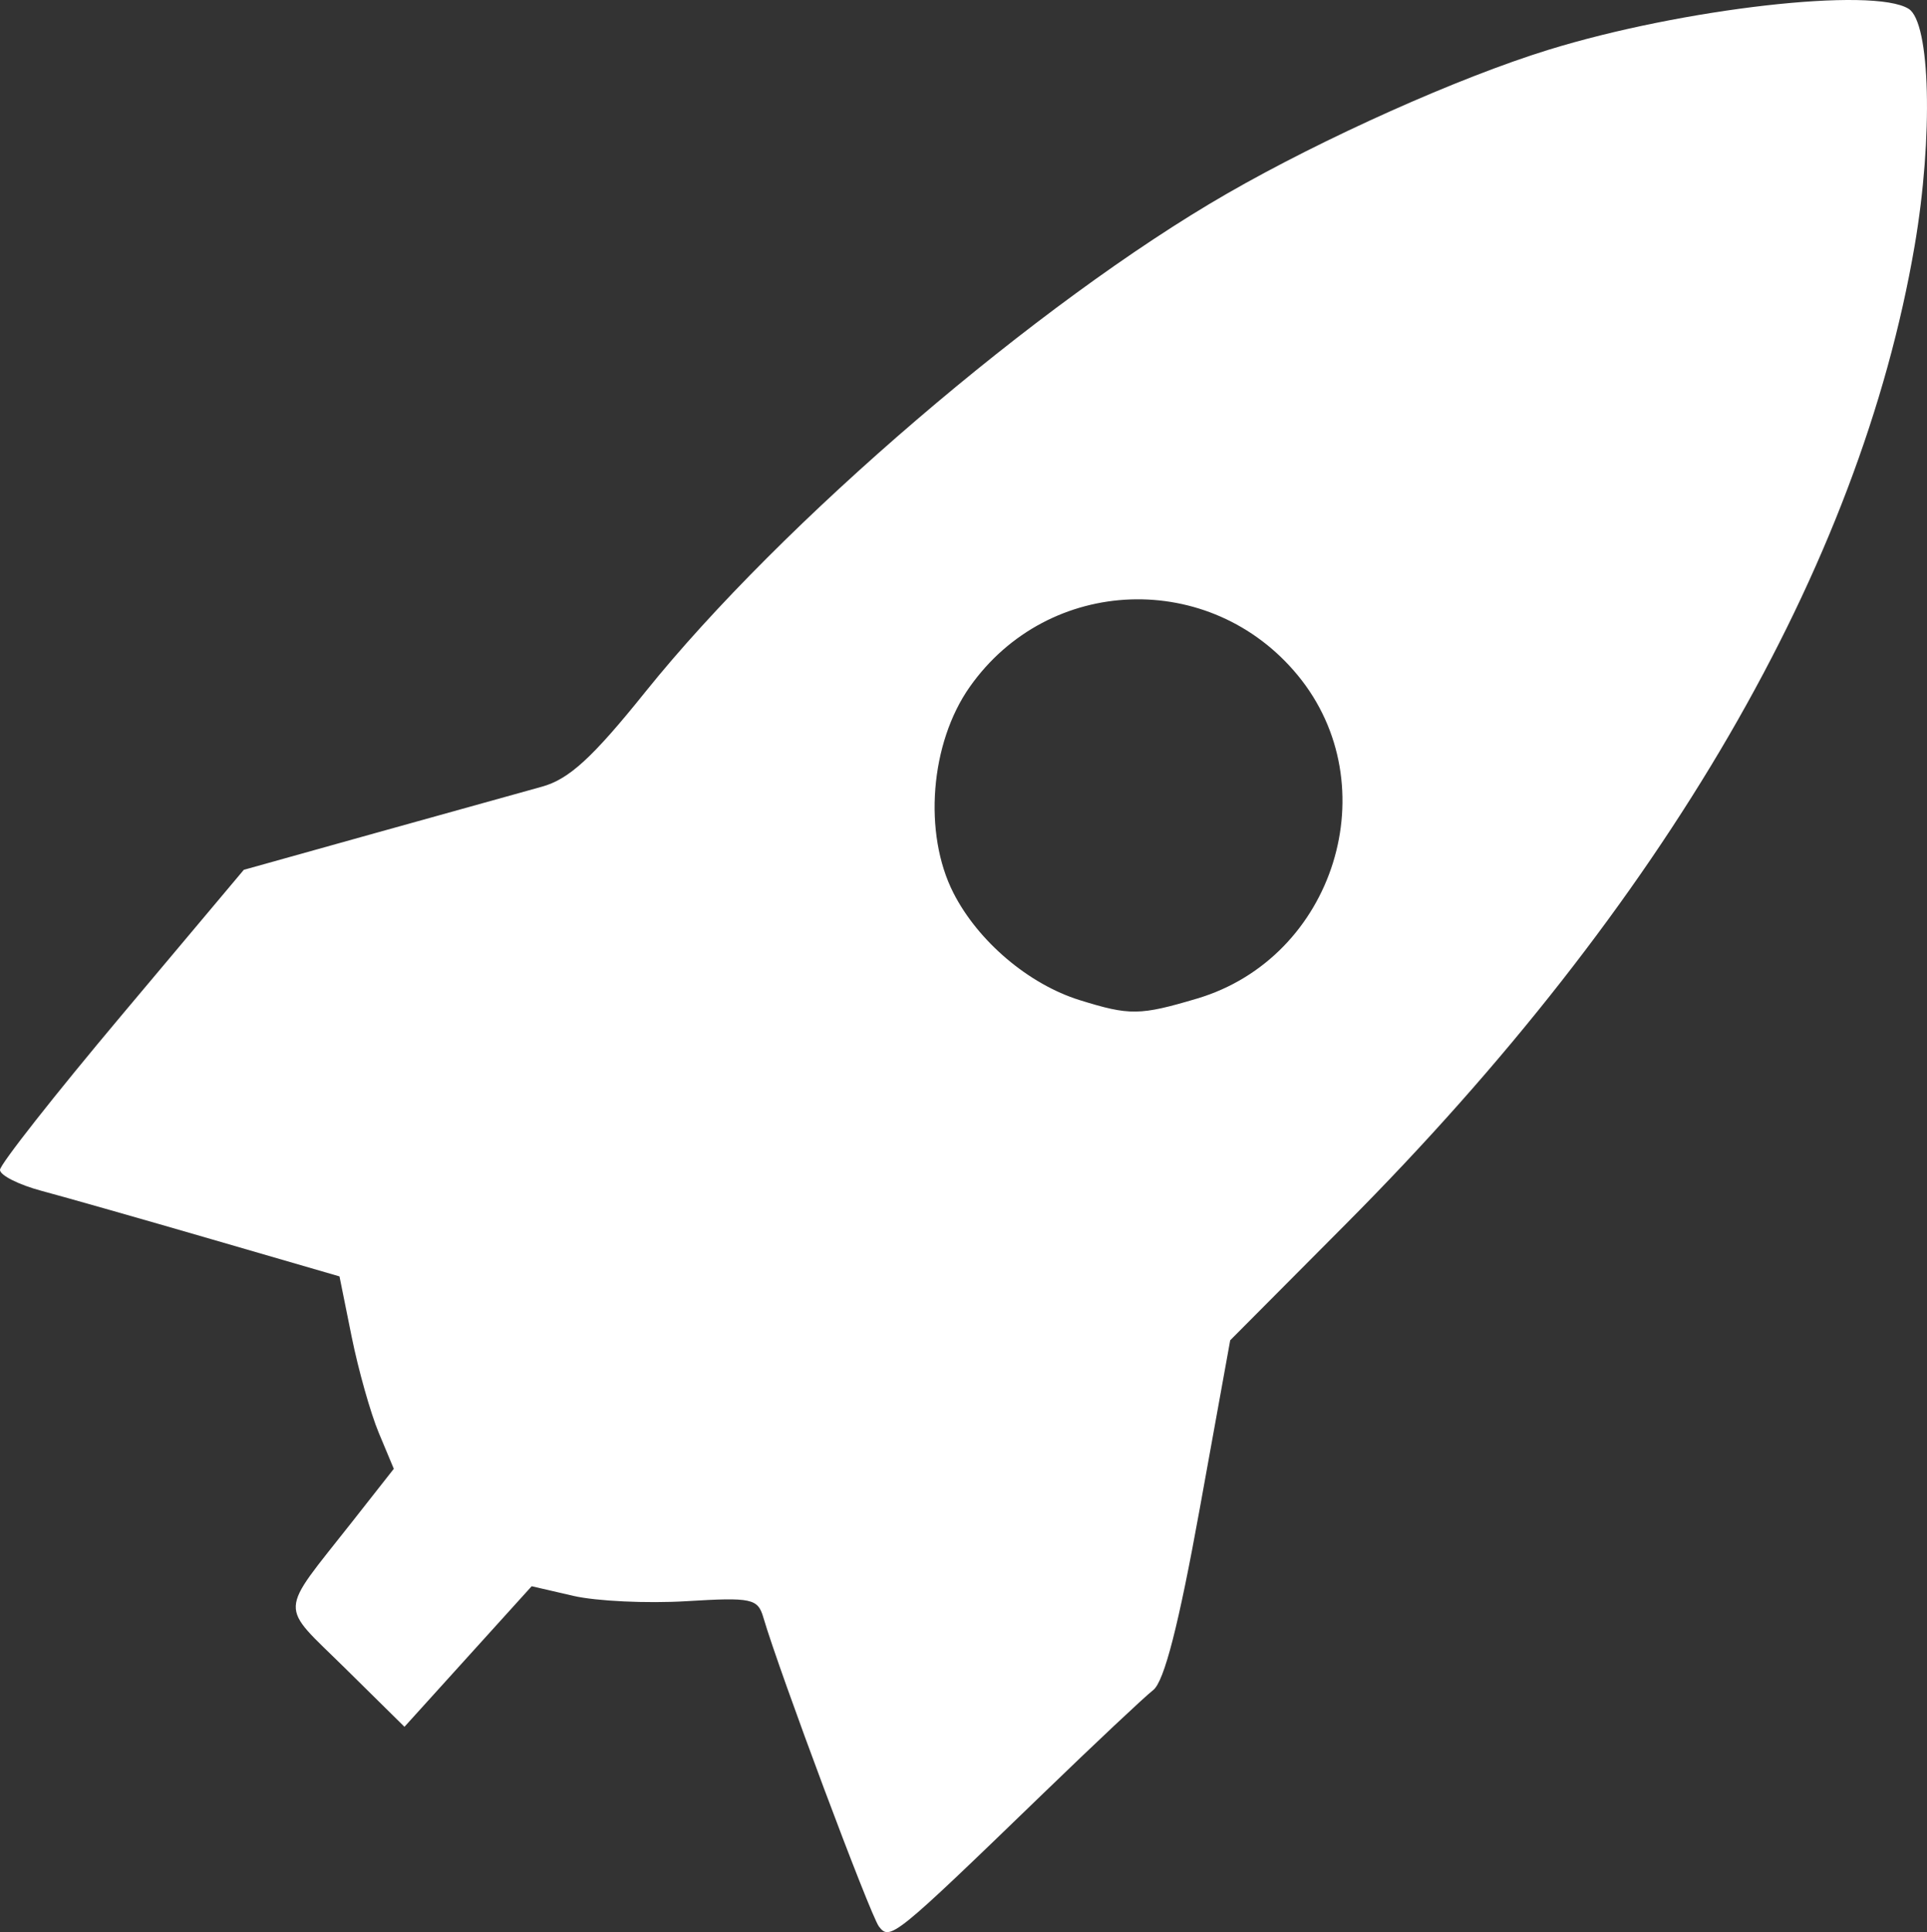 <?xml version="1.0" encoding="UTF-8" standalone="no"?>
<svg
   xmlns:dc="http://purl.org/dc/elements/1.1/"
   xmlns:cc="http://creativecommons.org/ns#"
   xmlns:rdf="http://www.w3.org/1999/02/22-rdf-syntax-ns#"
   xmlns:svg="http://www.w3.org/2000/svg"
   xmlns="http://www.w3.org/2000/svg"
   xmlns:sodipodi="http://sodipodi.sourceforge.net/DTD/sodipodi-0.dtd"
   xmlns:inkscape="http://www.inkscape.org/namespaces/inkscape"
   version="1.1"
   id="svg10486"
   width="444.753"
   height="445.851"
   viewBox="0 0 444.753 445.851"
   sodipodi:docname="rocketpoolicon.svg"
   inkscape:version="1.0.2 (e86c870879, 2021-01-15)">
  <rect x="0" y="0" width="444.753" height="445.851" fill="#333333" stroke="none"/>
  <defs
     id="defs10490" />
  <sodipodi:namedview
     pagecolor="#ffffff"
     bordercolor="#666666"
     borderopacity="1"
     objecttolerance="10"
     gridtolerance="10"
     guidetolerance="10"
     inkscape:pageopacity="0"
     inkscape:pageshadow="2"
     inkscape:window-width="1920"
     inkscape:window-height="1043"
     id="namedview10488"
     showgrid="false"
     fit-margin-top="0"
     fit-margin-left="0"
     fit-margin-right="0"
     fit-margin-bottom="0"
     inkscape:pagecheckerboard="true"
     inkscape:zoom="0.44029552"
     inkscape:cx="-8.7834479"
     inkscape:cy="209.22804"
     inkscape:window-x="1080"
     inkscape:window-y="509"
     inkscape:window-maximized="1"
     inkscape:current-layer="g10494" />
  <g
     inkscape:groupmode="layer"
     inkscape:label="Image"
     id="g10494"
     transform="translate(-212.157,-193.62)">
    <path
       style="fill:#ffffff;stroke-width:2.271"
       d="m 415.012,638.167 c -1.987,-2.579 -22.988,-58.722 -26.666,-71.287 -1.288,-4.399 -2.66,-4.69 -17.818,-3.773 -9.032,0.547 -20.751,-0.007 -26.042,-1.231 l -9.62,-2.224 -14.679,16.217 -14.679,16.217 -13.712,-13.525 c -15.353,-15.143 -15.501,-11.986 1.577,-33.701 l 9.674,-12.302 -3.459,-8.278 c -1.902,-4.553 -4.723,-14.543 -6.268,-22.201 l -2.809,-13.923 -29.526,-8.574 c -16.239,-4.716 -33.869,-9.733 -39.178,-11.149 -5.309,-1.416 -9.653,-3.601 -9.653,-4.857 0,-1.256 12.661,-17.348 28.136,-35.761 l 28.136,-33.479 30.347,-8.479 c 16.691,-4.663 33.99,-9.479 38.442,-10.701 6.267,-1.72 11.651,-6.648 23.848,-21.827 31.513,-39.217 90.774,-89.977 134.305,-115.038 22.331,-12.856 53.446,-26.778 74.126,-33.165 30.991,-9.572 75.09,-14.589 83.192,-9.464 5.009,3.168 5.675,29.474 1.382,54.607 -12.677,74.215 -57.943,152.1 -131.162,225.677 l -26.816,26.947 -7.041,38.918 c -4.846,26.787 -8.191,39.816 -10.731,41.799 -2.029,1.585 -13.447,12.316 -25.373,23.848 -34.404,33.265 -35.365,34.043 -37.935,30.707 z m 73.405,-214.114 c 31.78,-9.438 44.176,-49.228 23.246,-74.62 -20.14,-24.433 -57.519,-23.102 -75.689,2.695 -9.139,12.975 -10.783,33.788 -3.757,47.56 5.694,11.162 17.36,21.054 29.155,24.723 11.532,3.587 13.864,3.556 27.046,-0.359 z"
       id="path10498" />
  </g>
</svg>
